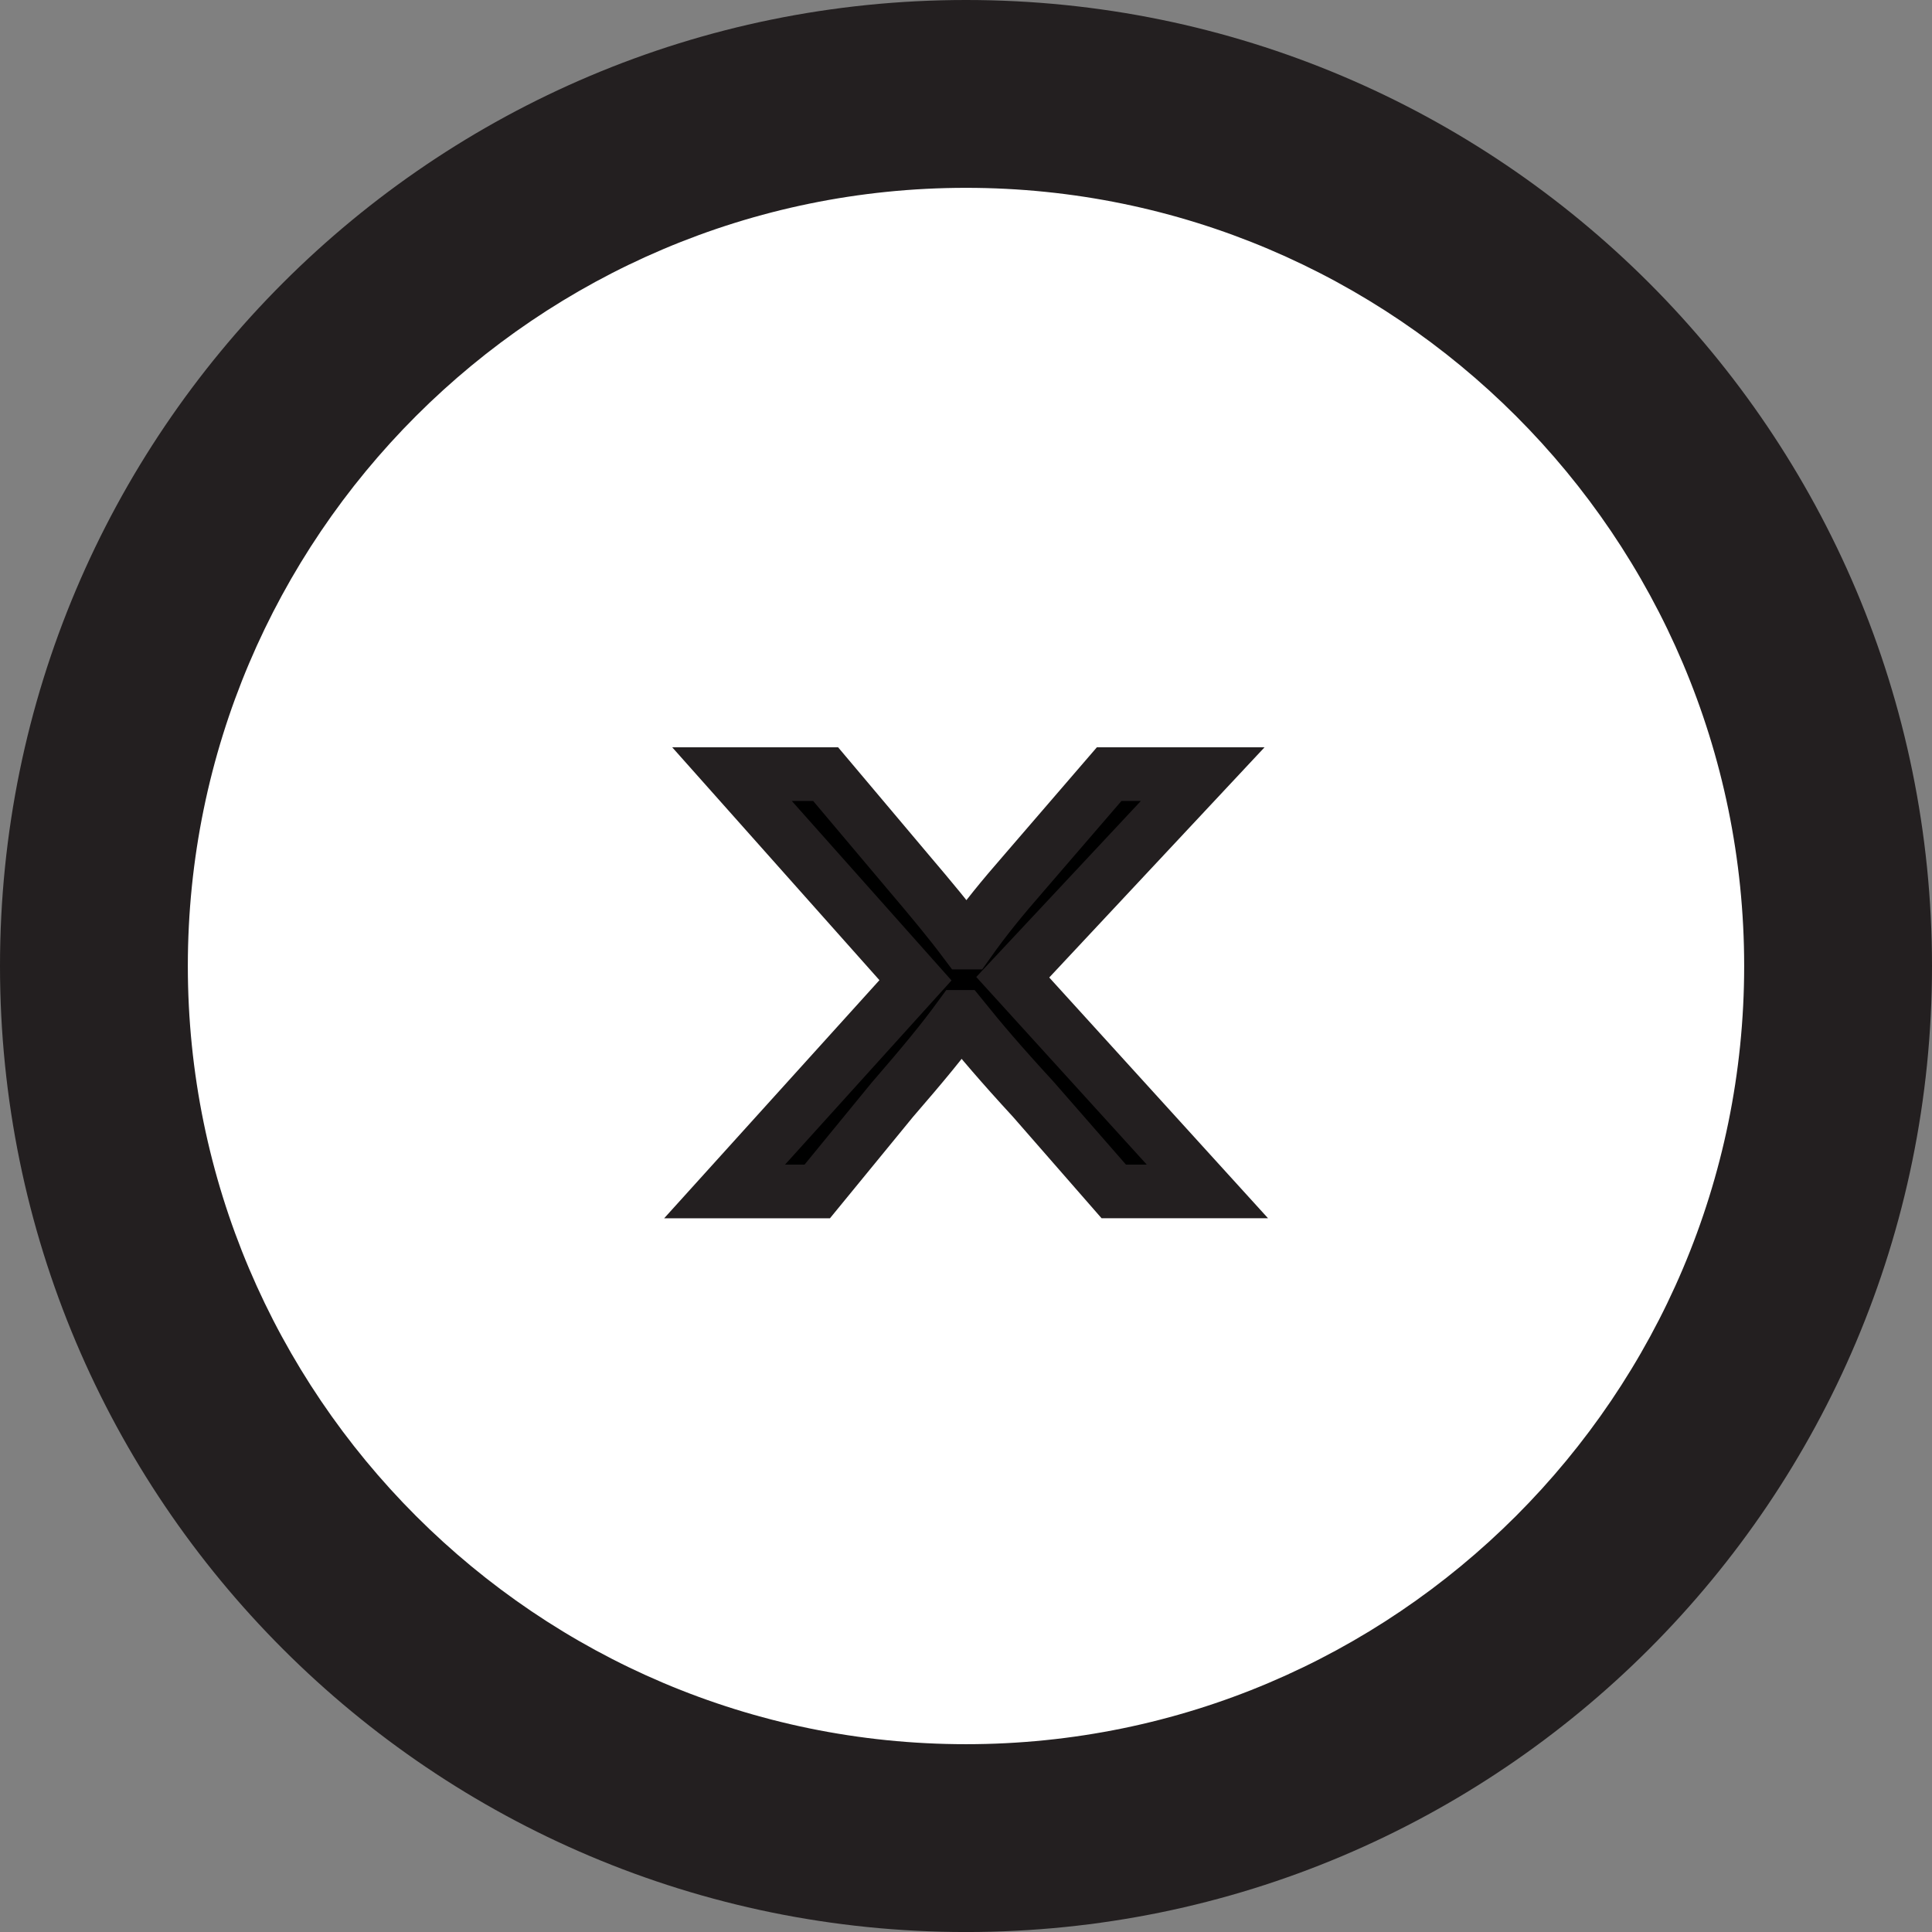 <?xml version="1.0" encoding="utf-8"?>
<!-- Generator: Adobe Illustrator 14.0.0, SVG Export Plug-In . SVG Version: 6.00 Build 43363)  -->
<!DOCTYPE svg PUBLIC "-//W3C//DTD SVG 1.1//EN" "http://www.w3.org/Graphics/SVG/1.1/DTD/svg11.dtd">
<svg version="1.1" id="Layer_1" xmlns="http://www.w3.org/2000/svg" xmlns:xlink="http://www.w3.org/1999/xlink" x="0px" y="0px"
	 width="72px" height="72px" viewBox="0 0 72 72" style="enable-background:new 0 0 72 72;" xml:space="preserve">
<rect x="0" y="0" width="72" height="72" fill="#808080" stroke="none"/>
<g>
	<g>
		<path style="fill:#FFFFFF;" d="M36,68.501c-17.92,0-32.5-14.58-32.5-32.501S18.079,3.5,36,3.5S68.5,18.079,68.5,36S53.92,68.501,36,68.501
			L36,68.501z"/>
		<path style="fill:#231F20;" d="M36,7C51.99,7,65,20.01,65,36c0,15.991-13.01,29.001-29,29.001S7,51.991,7,36C7,20.01,20.009,7,36,7 M36,0
			C16.117,0,0,16.117,0,36c0,19.882,16.118,36.001,36,36.001c19.883,0,36-16.119,36-36.001C72,16.117,55.883,0,36,0L36,0z"/>
	</g>
	<g>
		<path style="stroke:#231F20;stroke-width:2;" d="M41.507,44.401l-3.004-3.439c-1.209-1.314-1.935-2.168-2.659-3.066h-0.071
			c-0.655,0.898-1.343,1.73-2.519,3.09l-2.798,3.416h-3.453l7.114-7.869L27.28,28.85h3.489l3.073,3.646
			c0.863,1.016,1.518,1.801,2.14,2.631h0.104c0.655-0.924,1.243-1.639,2.106-2.631l3.143-3.646h3.486l-7.079,7.569l7.254,7.982
			H41.507z"/>
	</g>
</g>
</svg>

